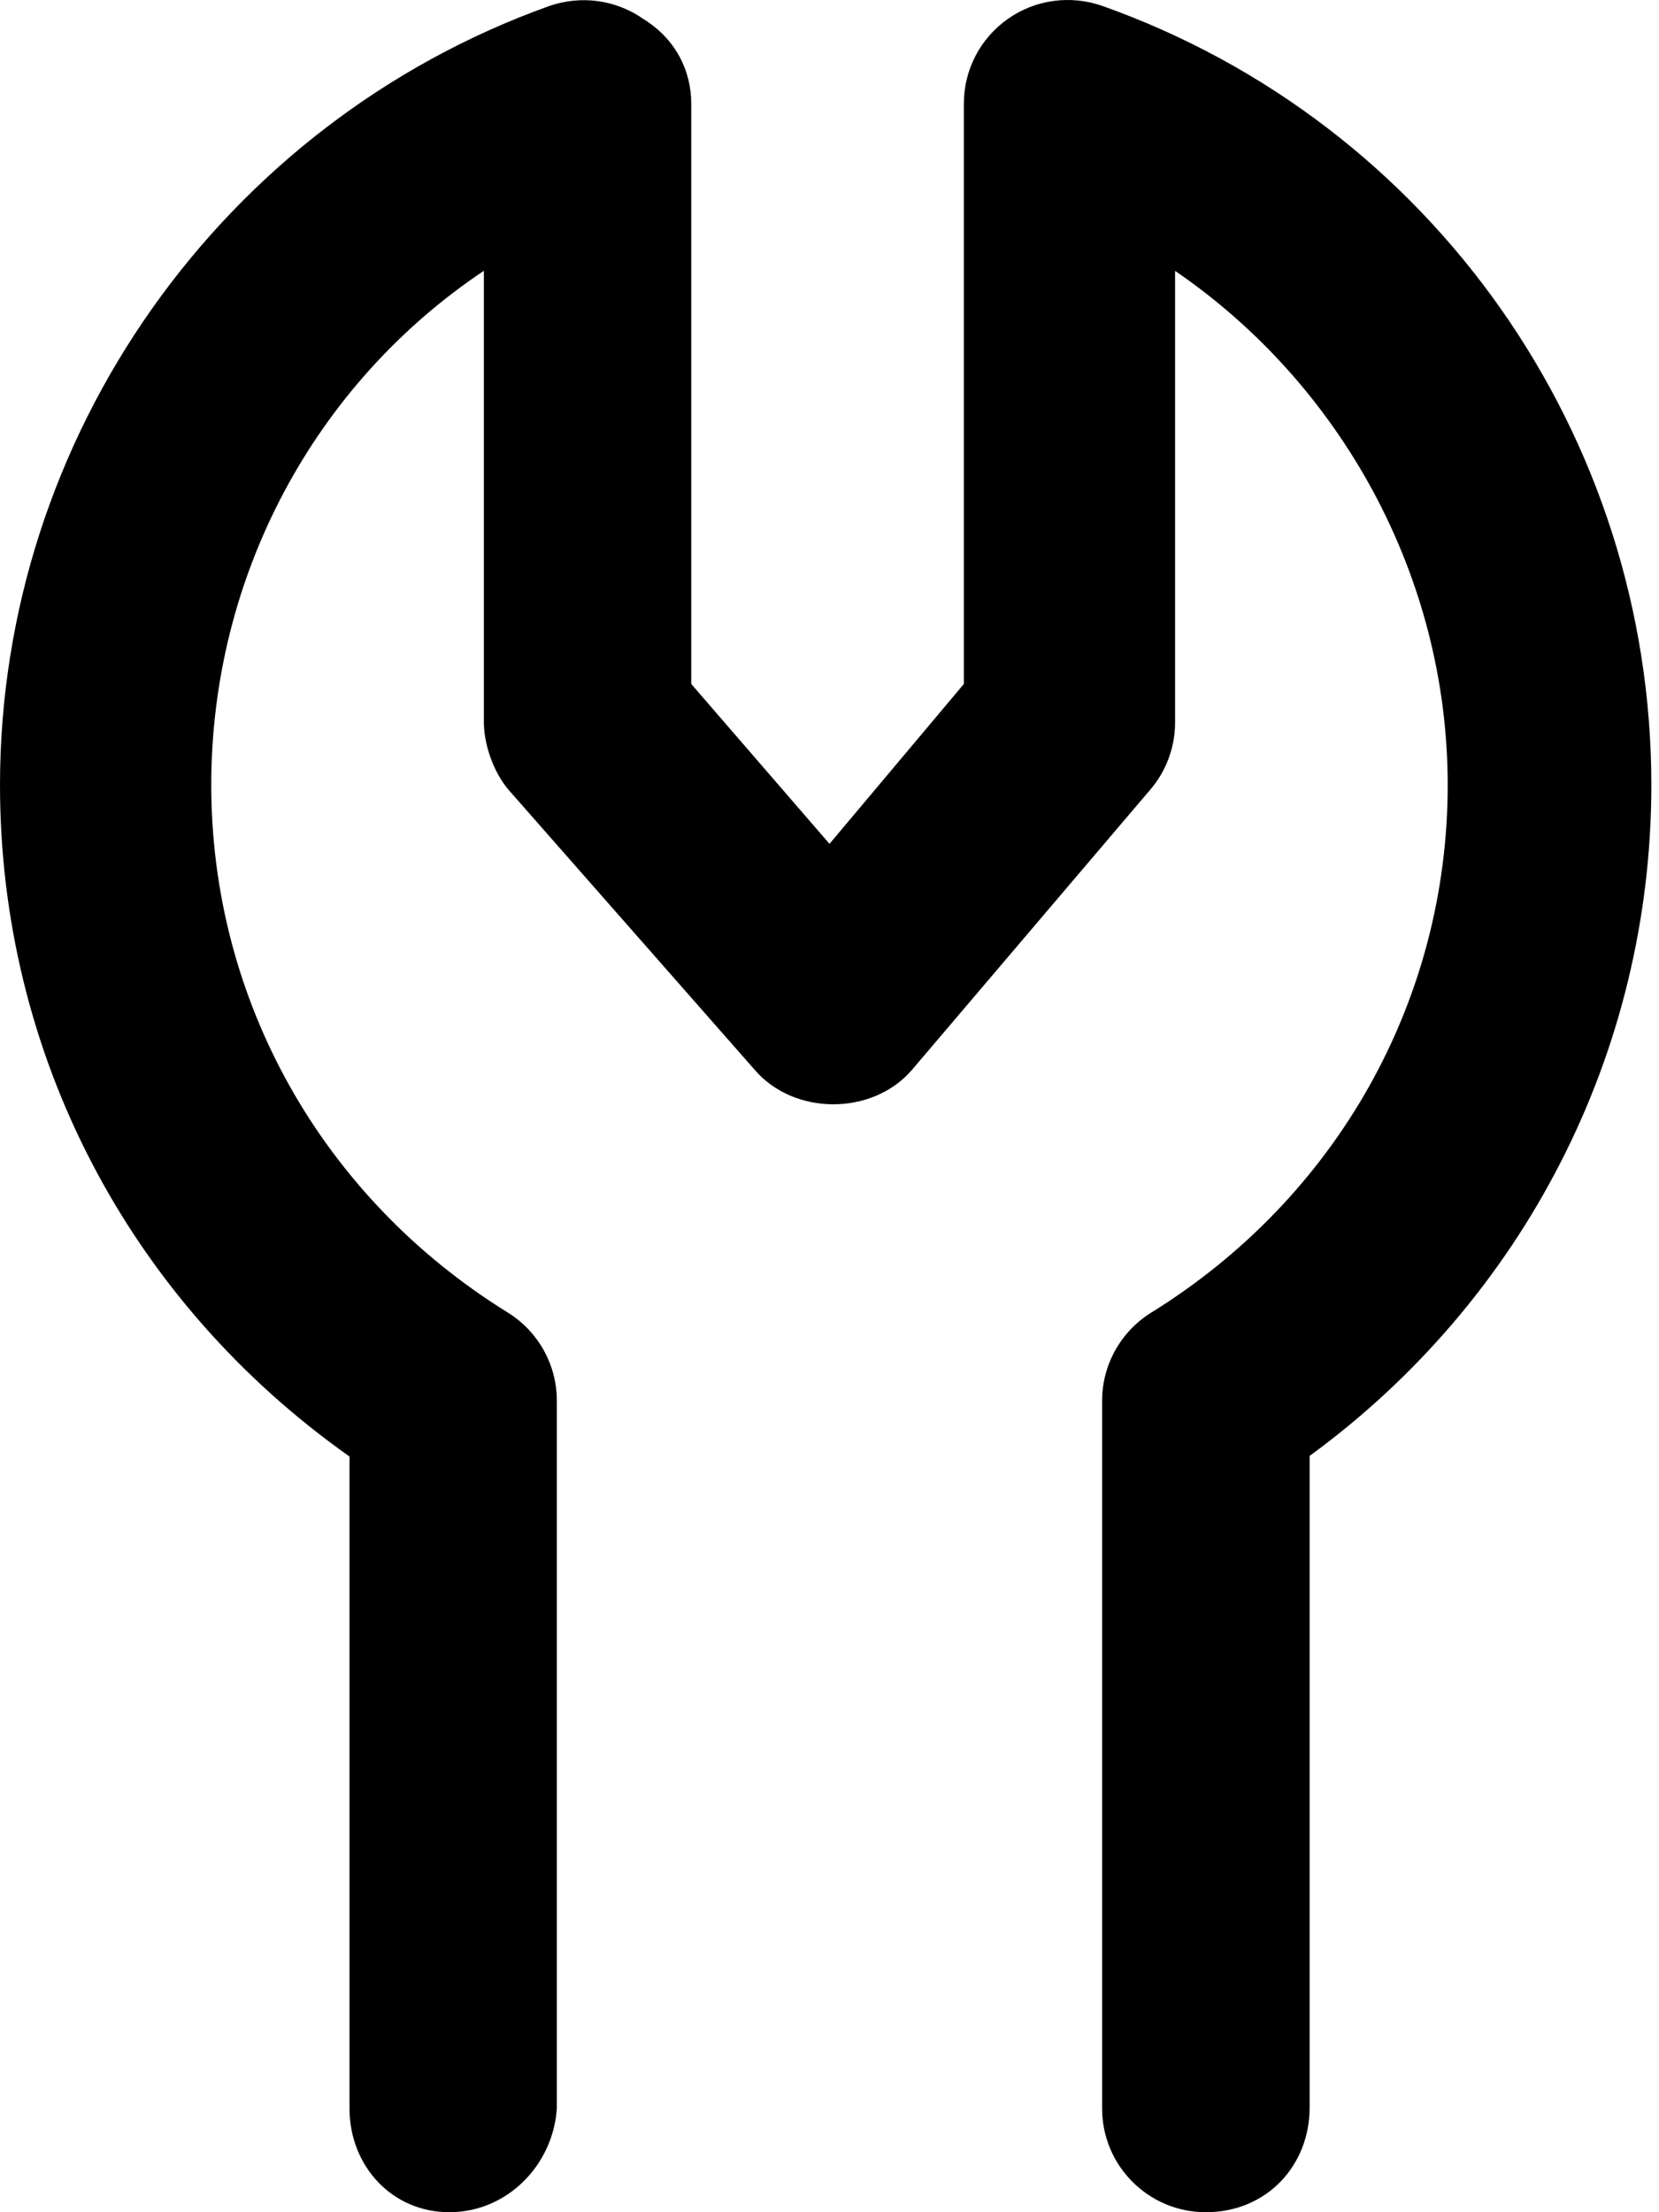 <svg xmlns="http://www.w3.org/2000/svg" viewBox="0 0 384 512"><path d="M279.1 512c-13.25 0-24-10.75-24-24V324.2c0-8.313 4.312-16.03 11.37-20.41c42.97-26.63 68.62-72.25 68.62-122.1c0-48.31-24.72-92.75-63.1-119v104.5c0 5.75-2.062 11.34-5.844 15.69l-55.1 64.78c-9.125 10.56-27.19 10.56-36.31 0L117.8 182.9C114.1 178.6 112 172.1 112 167.2V62.67c-39.28 26.28-63.1 70.72-63.1 119c0 49.88 25.66 95.5 68.62 122.1c7.062 4.375 11.37 12.09 11.37 20.41v163.8C128 501.2 117.3 512 104 512s-23.1-10.75-23.1-24V337.1C29.66 300.9 0 243.8 0 181.7c0-80.69 51.44-153.2 127.1-180.3c7.375-2.563 15.5-1.469 21.87 3.031C156.2 8.889 160 16.17 160 23.98V158.3L192 195.3L223.1 158.3V23.98c0-7.813 3.781-15.09 10.16-19.59c6.375-4.5 14.5-5.594 21.87-3.031c76.53 27.19 127.1 99.66 127.1 180.3c0 62.06-29.66 119.2-79.1 155.3v150.9C303.1 501.2 293.2 512 279.1 512z"/></svg>